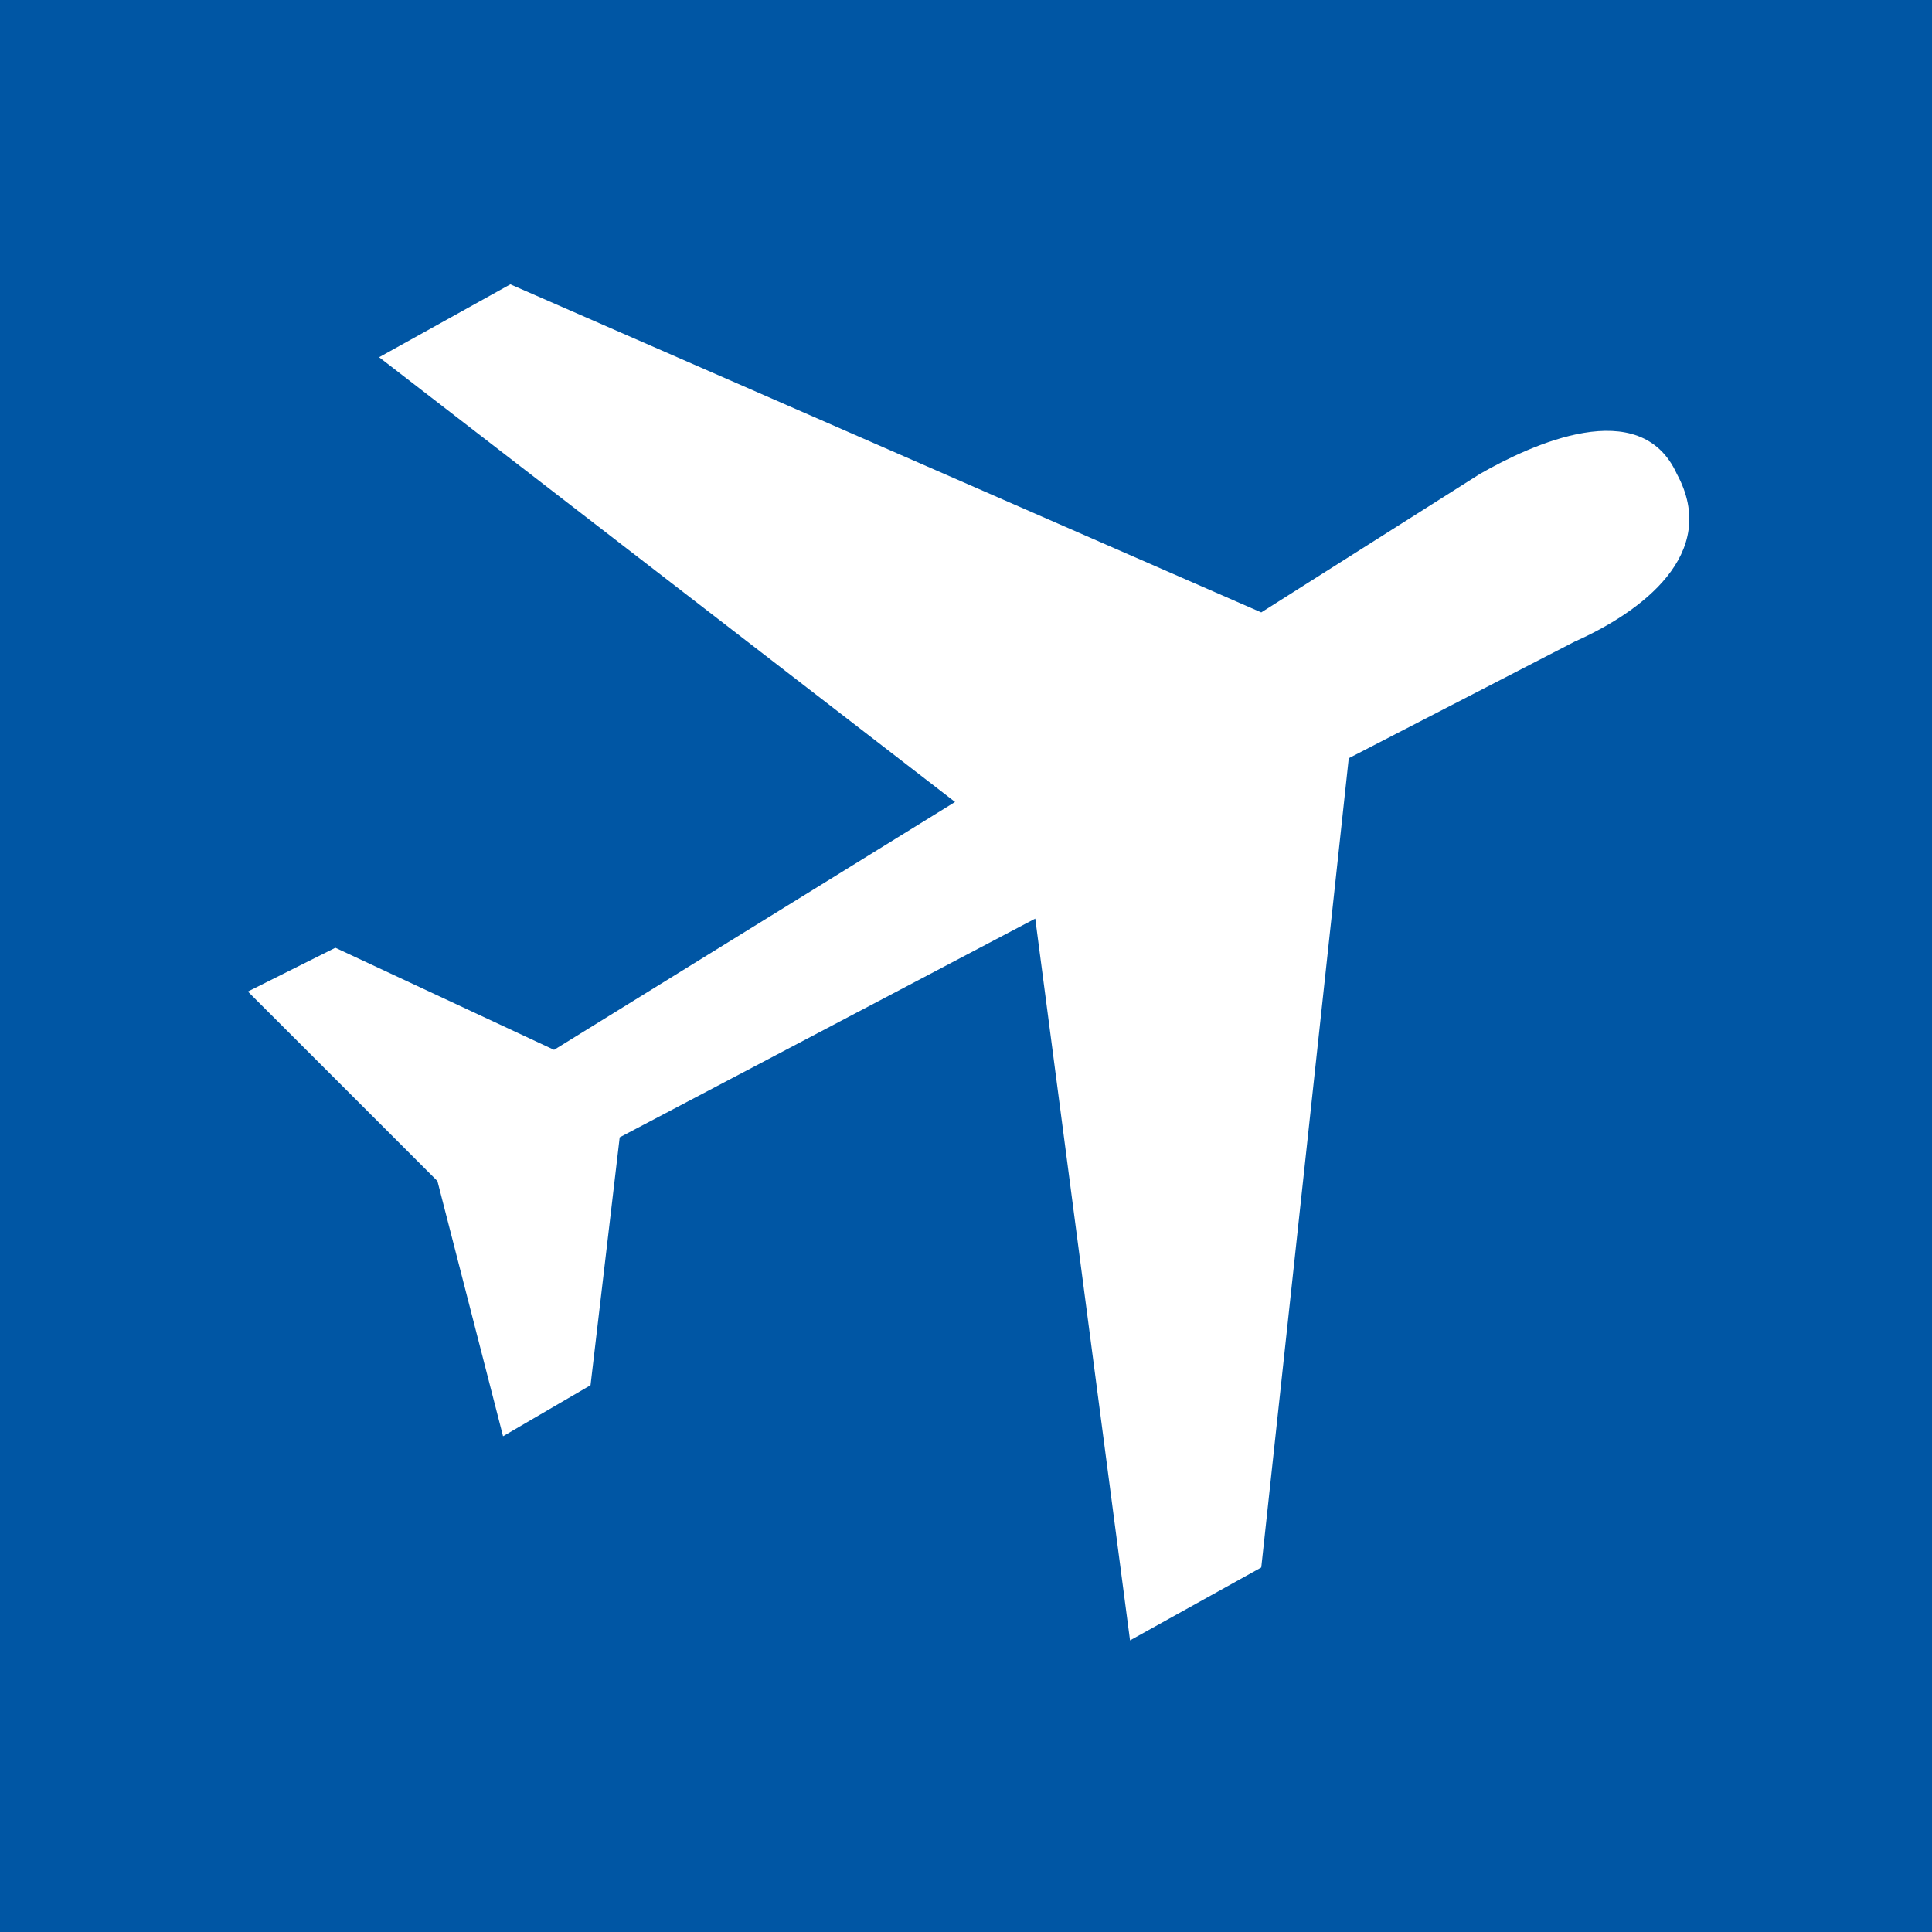 <?xml version="1.0" encoding="utf-8"?>
<!-- Generator: Adobe Illustrator 27.0.0, SVG Export Plug-In . SVG Version: 6.00 Build 0)  -->
<svg version="1.1" id="Ebene_1" xmlns="http://www.w3.org/2000/svg" xmlns:xlink="http://www.w3.org/1999/xlink" x="0px" y="0px"
	 viewBox="0 0 26.5 26.5" style="enable-background:new 0 0 26.5 26.5;" xml:space="preserve">
<style type="text/css">
	.st0{fill:#0056A4;}
	.st1{clip-path:url(#SVGID_00000175314048075152518610000016789845616099237805_);fill:#FFFFFF;}
</style>
<rect class="st0" width="26.5" height="26.5"/>
<g>
	<defs>
		<rect id="SVGID_1_" width="26.5" height="26.5"/>
	</defs>
	<clipPath id="SVGID_00000120517376227498826930000005777725479946876860_">
		<use xlink:href="#SVGID_1_"  style="overflow:visible;"/>
	</clipPath>
	<path style="clip-path:url(#SVGID_00000120517376227498826930000005777725479946876860_);fill:#FFFFFF;" d="M8.5,15.6l5.7-3
		l1.3,9.9l1.8-1l1.2-11.1l3.1-1.6c0.9-0.4,2-1.2,1.4-2.3c-0.5-1.1-2-0.4-2.7,0l-3,1.9L7,3.9l-1.8,1l7.9,6.1l-5.5,3.4l-3-1.4
		l-1.2,0.6L6,16.2l0.9,3.5L8.1,19L8.5,15.6z"/>
</g>
</svg>
